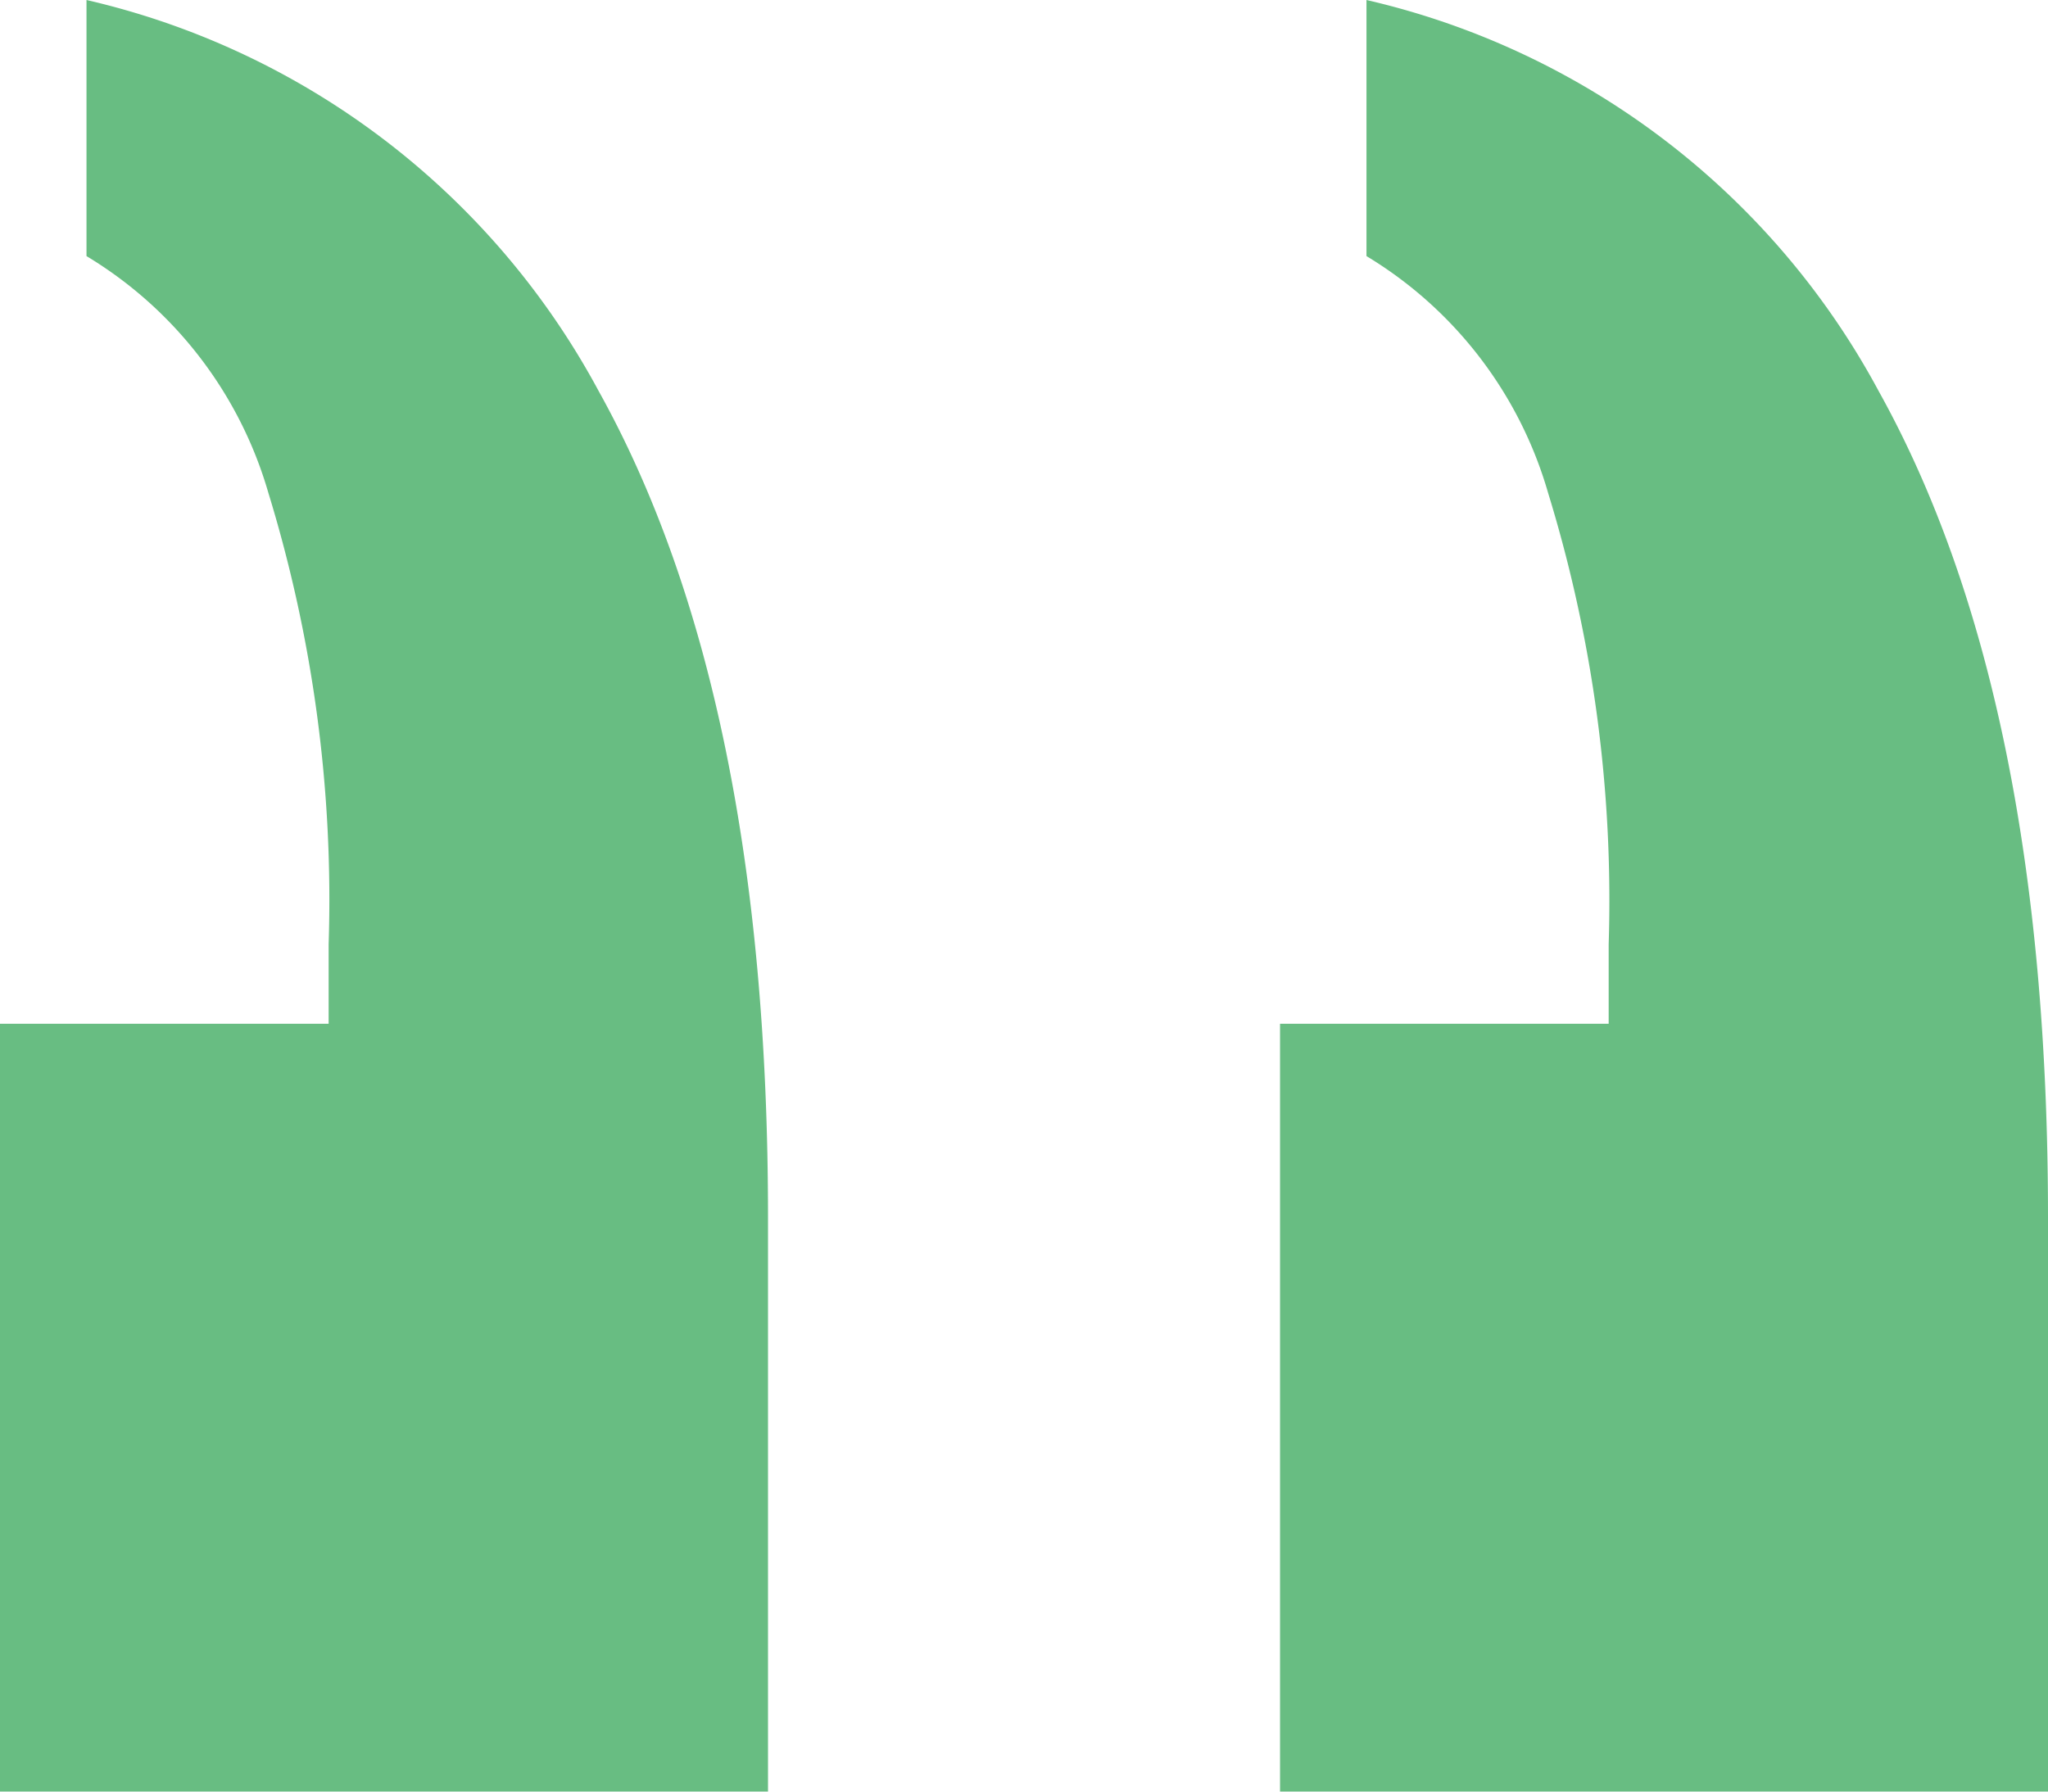 <svg xmlns="http://www.w3.org/2000/svg" width="37.578" height="32.881" viewBox="0 0 37.578 32.881">
  <path id="路径_4395" data-name="路径 4395" d="M43.037,1.229v-4.7A7.5,7.5,0,0,1,39.7-7.816,25.422,25.422,0,0,1,38.594-16.1v-1.46h6.03V-31.651H30.532v10.537q0,9.585,3.11,15.171A14.322,14.322,0,0,0,43.037,1.229Zm-23.486,0v-4.7a7.5,7.5,0,0,1-3.333-4.348A25.422,25.422,0,0,1,15.107-16.1v-1.46h6.03V-31.651H7.046v10.537q0,9.585,3.11,15.171A14.322,14.322,0,0,0,19.551,1.229Z" transform="translate(44.624 1.229) rotate(180)" fill="#68bd82"/>
</svg>
